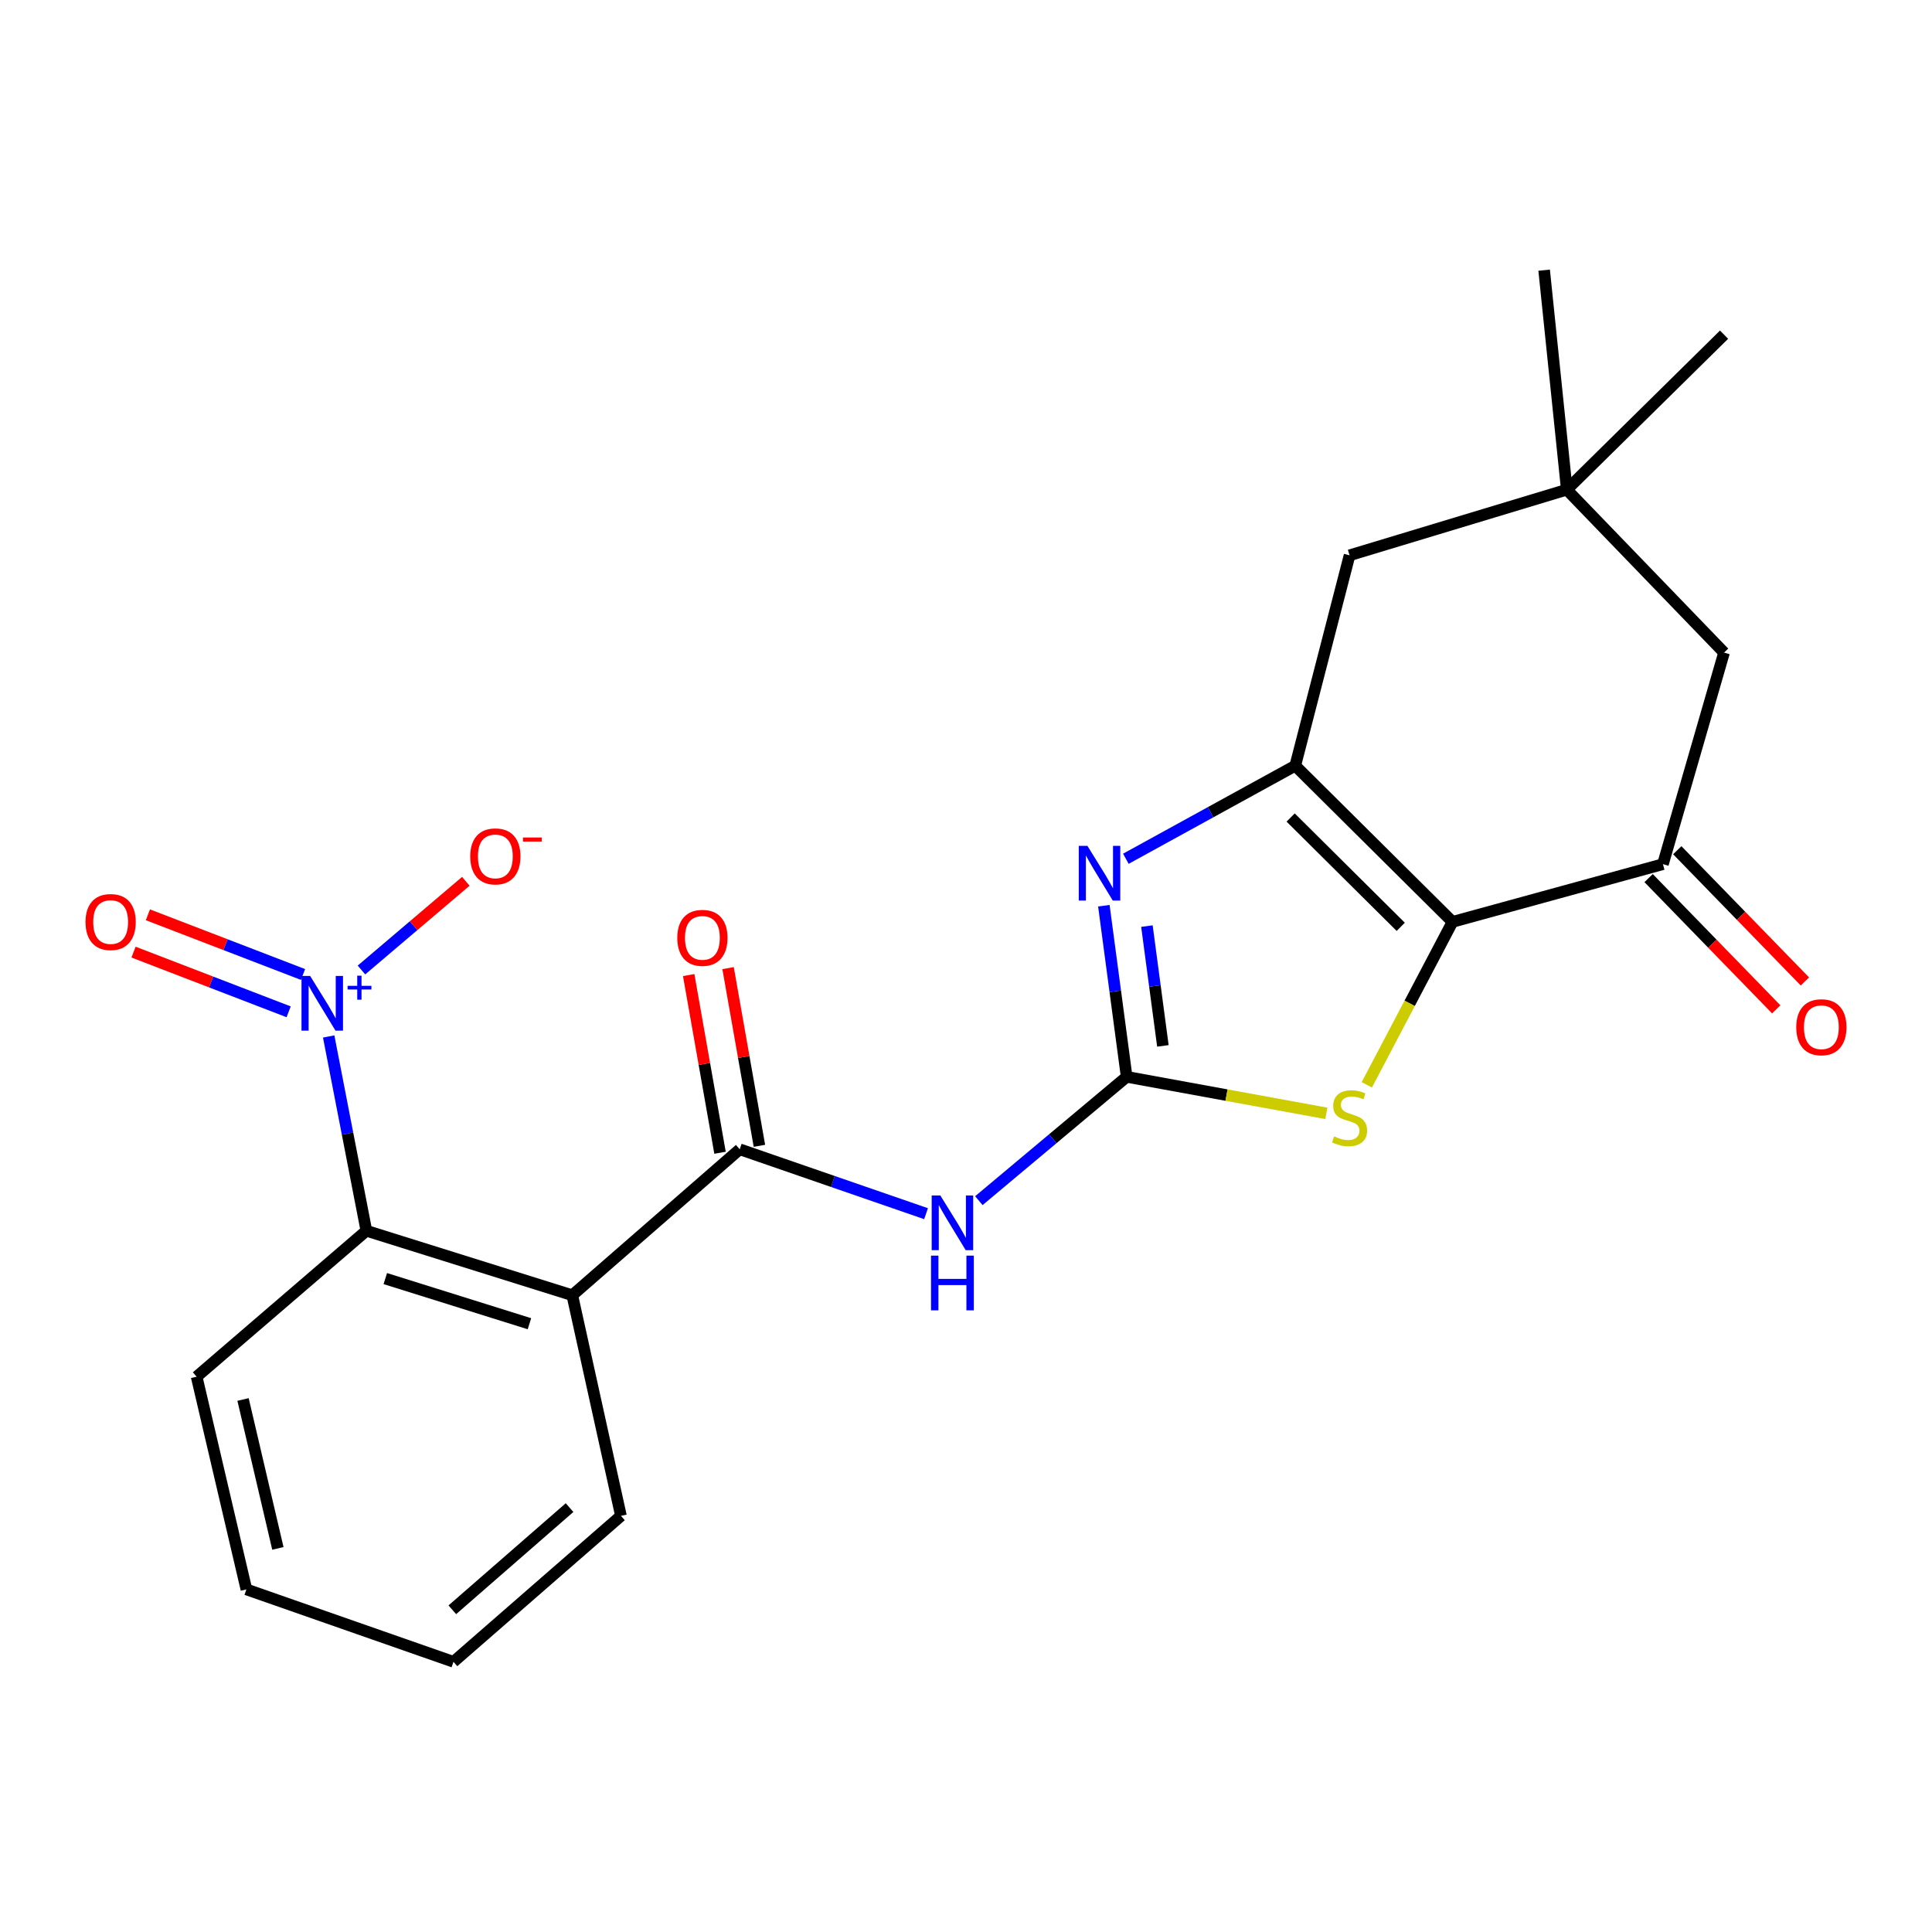 <?xml version='1.0' encoding='iso-8859-1'?>
<svg version='1.1' baseProfile='full'
              xmlns='http://www.w3.org/2000/svg'
                      xmlns:rdkit='http://www.rdkit.org/xml'
                      xmlns:xlink='http://www.w3.org/1999/xlink'
                  xml:space='preserve'
width='1000px' height='1000px' viewBox='0 0 1000 1000'>
<!-- END OF HEADER -->
<rect style='opacity:1.0;fill:#FFFFFF;stroke:none' width='1000' height='1000' x='0' y='0'> </rect>
<path class='bond-1' d='M 751.812,477.162 L 670.42,396.334' style='fill:none;fill-rule:evenodd;stroke:#000000;stroke-width:6px;stroke-linecap:butt;stroke-linejoin:miter;stroke-opacity:1' />
<path class='bond-1' d='M 725.018,479.725 L 668.043,423.145' style='fill:none;fill-rule:evenodd;stroke:#000000;stroke-width:6px;stroke-linecap:butt;stroke-linejoin:miter;stroke-opacity:1' />
<path class='bond-6' d='M 751.812,477.162 L 729.639,519.326' style='fill:none;fill-rule:evenodd;stroke:#000000;stroke-width:6px;stroke-linecap:butt;stroke-linejoin:miter;stroke-opacity:1' />
<path class='bond-6' d='M 729.639,519.326 L 707.466,561.49' style='fill:none;fill-rule:evenodd;stroke:#CCCC00;stroke-width:6px;stroke-linecap:butt;stroke-linejoin:miter;stroke-opacity:1' />
<path class='bond-8' d='M 751.812,477.162 L 860.733,447.287' style='fill:none;fill-rule:evenodd;stroke:#000000;stroke-width:6px;stroke-linecap:butt;stroke-linejoin:miter;stroke-opacity:1' />
<path class='bond-0' d='M 583.163,557.37 L 634.843,566.822' style='fill:none;fill-rule:evenodd;stroke:#000000;stroke-width:6px;stroke-linecap:butt;stroke-linejoin:miter;stroke-opacity:1' />
<path class='bond-0' d='M 634.843,566.822 L 686.523,576.274' style='fill:none;fill-rule:evenodd;stroke:#CCCC00;stroke-width:6px;stroke-linecap:butt;stroke-linejoin:miter;stroke-opacity:1' />
<path class='bond-4' d='M 583.163,557.37 L 544.909,589.415' style='fill:none;fill-rule:evenodd;stroke:#000000;stroke-width:6px;stroke-linecap:butt;stroke-linejoin:miter;stroke-opacity:1' />
<path class='bond-4' d='M 544.909,589.415 L 506.655,621.46' style='fill:none;fill-rule:evenodd;stroke:#0000FF;stroke-width:6px;stroke-linecap:butt;stroke-linejoin:miter;stroke-opacity:1' />
<path class='bond-23' d='M 583.163,557.37 L 577.258,513.084' style='fill:none;fill-rule:evenodd;stroke:#000000;stroke-width:6px;stroke-linecap:butt;stroke-linejoin:miter;stroke-opacity:1' />
<path class='bond-23' d='M 577.258,513.084 L 571.353,468.797' style='fill:none;fill-rule:evenodd;stroke:#0000FF;stroke-width:6px;stroke-linecap:butt;stroke-linejoin:miter;stroke-opacity:1' />
<path class='bond-23' d='M 601.909,541.348 L 597.775,510.348' style='fill:none;fill-rule:evenodd;stroke:#000000;stroke-width:6px;stroke-linecap:butt;stroke-linejoin:miter;stroke-opacity:1' />
<path class='bond-23' d='M 597.775,510.348 L 593.642,479.347' style='fill:none;fill-rule:evenodd;stroke:#0000FF;stroke-width:6px;stroke-linecap:butt;stroke-linejoin:miter;stroke-opacity:1' />
<path class='bond-2' d='M 670.42,396.334 L 626.58,420.413' style='fill:none;fill-rule:evenodd;stroke:#000000;stroke-width:6px;stroke-linecap:butt;stroke-linejoin:miter;stroke-opacity:1' />
<path class='bond-2' d='M 626.58,420.413 L 582.74,444.493' style='fill:none;fill-rule:evenodd;stroke:#0000FF;stroke-width:6px;stroke-linecap:butt;stroke-linejoin:miter;stroke-opacity:1' />
<path class='bond-10' d='M 670.42,396.334 L 698.536,287.424' style='fill:none;fill-rule:evenodd;stroke:#000000;stroke-width:6px;stroke-linecap:butt;stroke-linejoin:miter;stroke-opacity:1' />
<path class='bond-3' d='M 170.125,536.477 L 179.879,586.757' style='fill:none;fill-rule:evenodd;stroke:#0000FF;stroke-width:6px;stroke-linecap:butt;stroke-linejoin:miter;stroke-opacity:1' />
<path class='bond-3' d='M 179.879,586.757 L 189.634,637.037' style='fill:none;fill-rule:evenodd;stroke:#000000;stroke-width:6px;stroke-linecap:butt;stroke-linejoin:miter;stroke-opacity:1' />
<path class='bond-12' d='M 187.092,502.071 L 214.103,479.116' style='fill:none;fill-rule:evenodd;stroke:#0000FF;stroke-width:6px;stroke-linecap:butt;stroke-linejoin:miter;stroke-opacity:1' />
<path class='bond-12' d='M 214.103,479.116 L 241.114,456.162' style='fill:none;fill-rule:evenodd;stroke:#FF0000;stroke-width:6px;stroke-linecap:butt;stroke-linejoin:miter;stroke-opacity:1' />
<path class='bond-14' d='M 156.839,504.397 L 116.695,488.946' style='fill:none;fill-rule:evenodd;stroke:#0000FF;stroke-width:6px;stroke-linecap:butt;stroke-linejoin:miter;stroke-opacity:1' />
<path class='bond-14' d='M 116.695,488.946 L 76.55,473.495' style='fill:none;fill-rule:evenodd;stroke:#FF0000;stroke-width:6px;stroke-linecap:butt;stroke-linejoin:miter;stroke-opacity:1' />
<path class='bond-14' d='M 149.404,523.715 L 109.26,508.264' style='fill:none;fill-rule:evenodd;stroke:#0000FF;stroke-width:6px;stroke-linecap:butt;stroke-linejoin:miter;stroke-opacity:1' />
<path class='bond-14' d='M 109.26,508.264 L 69.115,492.813' style='fill:none;fill-rule:evenodd;stroke:#FF0000;stroke-width:6px;stroke-linecap:butt;stroke-linejoin:miter;stroke-opacity:1' />
<path class='bond-5' d='M 479.322,628.202 L 431.101,611.536' style='fill:none;fill-rule:evenodd;stroke:#0000FF;stroke-width:6px;stroke-linecap:butt;stroke-linejoin:miter;stroke-opacity:1' />
<path class='bond-5' d='M 431.101,611.536 L 382.879,594.869' style='fill:none;fill-rule:evenodd;stroke:#000000;stroke-width:6px;stroke-linecap:butt;stroke-linejoin:miter;stroke-opacity:1' />
<path class='bond-7' d='M 382.879,594.869 L 296.209,670.408' style='fill:none;fill-rule:evenodd;stroke:#000000;stroke-width:6px;stroke-linecap:butt;stroke-linejoin:miter;stroke-opacity:1' />
<path class='bond-15' d='M 393.072,593.071 L 384.959,547.082' style='fill:none;fill-rule:evenodd;stroke:#000000;stroke-width:6px;stroke-linecap:butt;stroke-linejoin:miter;stroke-opacity:1' />
<path class='bond-15' d='M 384.959,547.082 L 376.847,501.092' style='fill:none;fill-rule:evenodd;stroke:#FF0000;stroke-width:6px;stroke-linecap:butt;stroke-linejoin:miter;stroke-opacity:1' />
<path class='bond-15' d='M 372.687,596.667 L 364.575,550.678' style='fill:none;fill-rule:evenodd;stroke:#000000;stroke-width:6px;stroke-linecap:butt;stroke-linejoin:miter;stroke-opacity:1' />
<path class='bond-15' d='M 364.575,550.678 L 356.463,504.688' style='fill:none;fill-rule:evenodd;stroke:#FF0000;stroke-width:6px;stroke-linecap:butt;stroke-linejoin:miter;stroke-opacity:1' />
<path class='bond-9' d='M 296.209,670.408 L 189.634,637.037' style='fill:none;fill-rule:evenodd;stroke:#000000;stroke-width:6px;stroke-linecap:butt;stroke-linejoin:miter;stroke-opacity:1' />
<path class='bond-9' d='M 274.038,685.156 L 199.435,661.796' style='fill:none;fill-rule:evenodd;stroke:#000000;stroke-width:6px;stroke-linecap:butt;stroke-linejoin:miter;stroke-opacity:1' />
<path class='bond-17' d='M 296.209,670.408 L 321.404,784.608' style='fill:none;fill-rule:evenodd;stroke:#000000;stroke-width:6px;stroke-linecap:butt;stroke-linejoin:miter;stroke-opacity:1' />
<path class='bond-13' d='M 860.733,447.287 L 892.368,337.779' style='fill:none;fill-rule:evenodd;stroke:#000000;stroke-width:6px;stroke-linecap:butt;stroke-linejoin:miter;stroke-opacity:1' />
<path class='bond-16' d='M 853.314,454.502 L 886.344,488.469' style='fill:none;fill-rule:evenodd;stroke:#000000;stroke-width:6px;stroke-linecap:butt;stroke-linejoin:miter;stroke-opacity:1' />
<path class='bond-16' d='M 886.344,488.469 L 919.375,522.435' style='fill:none;fill-rule:evenodd;stroke:#FF0000;stroke-width:6px;stroke-linecap:butt;stroke-linejoin:miter;stroke-opacity:1' />
<path class='bond-16' d='M 868.153,440.072 L 901.184,474.038' style='fill:none;fill-rule:evenodd;stroke:#000000;stroke-width:6px;stroke-linecap:butt;stroke-linejoin:miter;stroke-opacity:1' />
<path class='bond-16' d='M 901.184,474.038 L 934.214,508.004' style='fill:none;fill-rule:evenodd;stroke:#FF0000;stroke-width:6px;stroke-linecap:butt;stroke-linejoin:miter;stroke-opacity:1' />
<path class='bond-18' d='M 189.634,637.037 L 101.779,712.576' style='fill:none;fill-rule:evenodd;stroke:#000000;stroke-width:6px;stroke-linecap:butt;stroke-linejoin:miter;stroke-opacity:1' />
<path class='bond-24' d='M 698.536,287.424 L 810.976,253.455' style='fill:none;fill-rule:evenodd;stroke:#000000;stroke-width:6px;stroke-linecap:butt;stroke-linejoin:miter;stroke-opacity:1' />
<path class='bond-11' d='M 810.976,253.455 L 892.368,337.779' style='fill:none;fill-rule:evenodd;stroke:#000000;stroke-width:6px;stroke-linecap:butt;stroke-linejoin:miter;stroke-opacity:1' />
<path class='bond-19' d='M 810.976,253.455 L 892.368,173.224' style='fill:none;fill-rule:evenodd;stroke:#000000;stroke-width:6px;stroke-linecap:butt;stroke-linejoin:miter;stroke-opacity:1' />
<path class='bond-20' d='M 810.976,253.455 L 799.247,139.842' style='fill:none;fill-rule:evenodd;stroke:#000000;stroke-width:6px;stroke-linecap:butt;stroke-linejoin:miter;stroke-opacity:1' />
<path class='bond-21' d='M 321.404,784.608 L 234.722,860.158' style='fill:none;fill-rule:evenodd;stroke:#000000;stroke-width:6px;stroke-linecap:butt;stroke-linejoin:miter;stroke-opacity:1' />
<path class='bond-21' d='M 294.802,780.337 L 234.125,833.222' style='fill:none;fill-rule:evenodd;stroke:#000000;stroke-width:6px;stroke-linecap:butt;stroke-linejoin:miter;stroke-opacity:1' />
<path class='bond-25' d='M 101.779,712.576 L 127.537,822.671' style='fill:none;fill-rule:evenodd;stroke:#000000;stroke-width:6px;stroke-linecap:butt;stroke-linejoin:miter;stroke-opacity:1' />
<path class='bond-25' d='M 125.797,724.375 L 143.828,801.441' style='fill:none;fill-rule:evenodd;stroke:#000000;stroke-width:6px;stroke-linecap:butt;stroke-linejoin:miter;stroke-opacity:1' />
<path class='bond-22' d='M 234.722,860.158 L 127.537,822.671' style='fill:none;fill-rule:evenodd;stroke:#000000;stroke-width:6px;stroke-linecap:butt;stroke-linejoin:miter;stroke-opacity:1' />
<path  class='atom-3' d='M 562.851 437.819
L 572.131 452.819
Q 573.051 454.299, 574.531 456.979
Q 576.011 459.659, 576.091 459.819
L 576.091 437.819
L 579.851 437.819
L 579.851 466.139
L 575.971 466.139
L 566.011 449.739
Q 564.851 447.819, 563.611 445.619
Q 562.411 443.419, 562.051 442.739
L 562.051 466.139
L 558.371 466.139
L 558.371 437.819
L 562.851 437.819
' fill='#0000FF'/>
<path  class='atom-4' d='M 160.536 505.159
L 169.816 520.159
Q 170.736 521.639, 172.216 524.319
Q 173.696 526.999, 173.776 527.159
L 173.776 505.159
L 177.536 505.159
L 177.536 533.479
L 173.656 533.479
L 163.696 517.079
Q 162.536 515.159, 161.296 512.959
Q 160.096 510.759, 159.736 510.079
L 159.736 533.479
L 156.056 533.479
L 156.056 505.159
L 160.536 505.159
' fill='#0000FF'/>
<path  class='atom-4' d='M 179.912 510.264
L 184.902 510.264
L 184.902 505.01
L 187.119 505.01
L 187.119 510.264
L 192.241 510.264
L 192.241 512.164
L 187.119 512.164
L 187.119 517.444
L 184.902 517.444
L 184.902 512.164
L 179.912 512.164
L 179.912 510.264
' fill='#0000FF'/>
<path  class='atom-5' d='M 486.714 618.761
L 495.994 633.761
Q 496.914 635.241, 498.394 637.921
Q 499.874 640.601, 499.954 640.761
L 499.954 618.761
L 503.714 618.761
L 503.714 647.081
L 499.834 647.081
L 489.874 630.681
Q 488.714 628.761, 487.474 626.561
Q 486.274 624.361, 485.914 623.681
L 485.914 647.081
L 482.234 647.081
L 482.234 618.761
L 486.714 618.761
' fill='#0000FF'/>
<path  class='atom-5' d='M 481.894 649.913
L 485.734 649.913
L 485.734 661.953
L 500.214 661.953
L 500.214 649.913
L 504.054 649.913
L 504.054 678.233
L 500.214 678.233
L 500.214 665.153
L 485.734 665.153
L 485.734 678.233
L 481.894 678.233
L 481.894 649.913
' fill='#0000FF'/>
<path  class='atom-7' d='M 690.536 588.191
Q 690.856 588.311, 692.176 588.871
Q 693.496 589.431, 694.936 589.791
Q 696.416 590.111, 697.856 590.111
Q 700.536 590.111, 702.096 588.831
Q 703.656 587.511, 703.656 585.231
Q 703.656 583.671, 702.856 582.711
Q 702.096 581.751, 700.896 581.231
Q 699.696 580.711, 697.696 580.111
Q 695.176 579.351, 693.656 578.631
Q 692.176 577.911, 691.096 576.391
Q 690.056 574.871, 690.056 572.311
Q 690.056 568.751, 692.456 566.551
Q 694.896 564.351, 699.696 564.351
Q 702.976 564.351, 706.696 565.911
L 705.776 568.991
Q 702.376 567.591, 699.816 567.591
Q 697.056 567.591, 695.536 568.751
Q 694.016 569.871, 694.056 571.831
Q 694.056 573.351, 694.816 574.271
Q 695.616 575.191, 696.736 575.711
Q 697.896 576.231, 699.816 576.831
Q 702.376 577.631, 703.896 578.431
Q 705.416 579.231, 706.496 580.871
Q 707.616 582.471, 707.616 585.231
Q 707.616 589.151, 704.976 591.271
Q 702.376 593.351, 698.016 593.351
Q 695.496 593.351, 693.576 592.791
Q 691.696 592.271, 689.456 591.351
L 690.536 588.191
' fill='#CCCC00'/>
<path  class='atom-13' d='M 243.387 443.262
Q 243.387 436.462, 246.747 432.662
Q 250.107 428.862, 256.387 428.862
Q 262.667 428.862, 266.027 432.662
Q 269.387 436.462, 269.387 443.262
Q 269.387 450.142, 265.987 454.062
Q 262.587 457.942, 256.387 457.942
Q 250.147 457.942, 246.747 454.062
Q 243.387 450.182, 243.387 443.262
M 256.387 454.742
Q 260.707 454.742, 263.027 451.862
Q 265.387 448.942, 265.387 443.262
Q 265.387 437.702, 263.027 434.902
Q 260.707 432.062, 256.387 432.062
Q 252.067 432.062, 249.707 434.862
Q 247.387 437.662, 247.387 443.262
Q 247.387 448.982, 249.707 451.862
Q 252.067 454.742, 256.387 454.742
' fill='#FF0000'/>
<path  class='atom-13' d='M 270.707 433.484
L 280.396 433.484
L 280.396 435.596
L 270.707 435.596
L 270.707 433.484
' fill='#FF0000'/>
<path  class='atom-15' d='M 44.265 477.242
Q 44.265 470.442, 47.625 466.642
Q 50.985 462.842, 57.265 462.842
Q 63.545 462.842, 66.905 466.642
Q 70.265 470.442, 70.265 477.242
Q 70.265 484.122, 66.865 488.042
Q 63.465 491.922, 57.265 491.922
Q 51.025 491.922, 47.625 488.042
Q 44.265 484.162, 44.265 477.242
M 57.265 488.722
Q 61.585 488.722, 63.905 485.842
Q 66.265 482.922, 66.265 477.242
Q 66.265 471.682, 63.905 468.882
Q 61.585 466.042, 57.265 466.042
Q 52.945 466.042, 50.585 468.842
Q 48.265 471.642, 48.265 477.242
Q 48.265 482.962, 50.585 485.842
Q 52.945 488.722, 57.265 488.722
' fill='#FF0000'/>
<path  class='atom-16' d='M 350.561 485.43
Q 350.561 478.63, 353.921 474.83
Q 357.281 471.03, 363.561 471.03
Q 369.841 471.03, 373.201 474.83
Q 376.561 478.63, 376.561 485.43
Q 376.561 492.31, 373.161 496.23
Q 369.761 500.11, 363.561 500.11
Q 357.321 500.11, 353.921 496.23
Q 350.561 492.35, 350.561 485.43
M 363.561 496.91
Q 367.881 496.91, 370.201 494.03
Q 372.561 491.11, 372.561 485.43
Q 372.561 479.87, 370.201 477.07
Q 367.881 474.23, 363.561 474.23
Q 359.241 474.23, 356.881 477.03
Q 354.561 479.83, 354.561 485.43
Q 354.561 491.15, 356.881 494.03
Q 359.241 496.91, 363.561 496.91
' fill='#FF0000'/>
<path  class='atom-17' d='M 929.735 531.692
Q 929.735 524.892, 933.095 521.092
Q 936.455 517.292, 942.735 517.292
Q 949.015 517.292, 952.375 521.092
Q 955.735 524.892, 955.735 531.692
Q 955.735 538.572, 952.335 542.492
Q 948.935 546.372, 942.735 546.372
Q 936.495 546.372, 933.095 542.492
Q 929.735 538.612, 929.735 531.692
M 942.735 543.172
Q 947.055 543.172, 949.375 540.292
Q 951.735 537.372, 951.735 531.692
Q 951.735 526.132, 949.375 523.332
Q 947.055 520.492, 942.735 520.492
Q 938.415 520.492, 936.055 523.292
Q 933.735 526.092, 933.735 531.692
Q 933.735 537.412, 936.055 540.292
Q 938.415 543.172, 942.735 543.172
' fill='#FF0000'/>
</svg>

